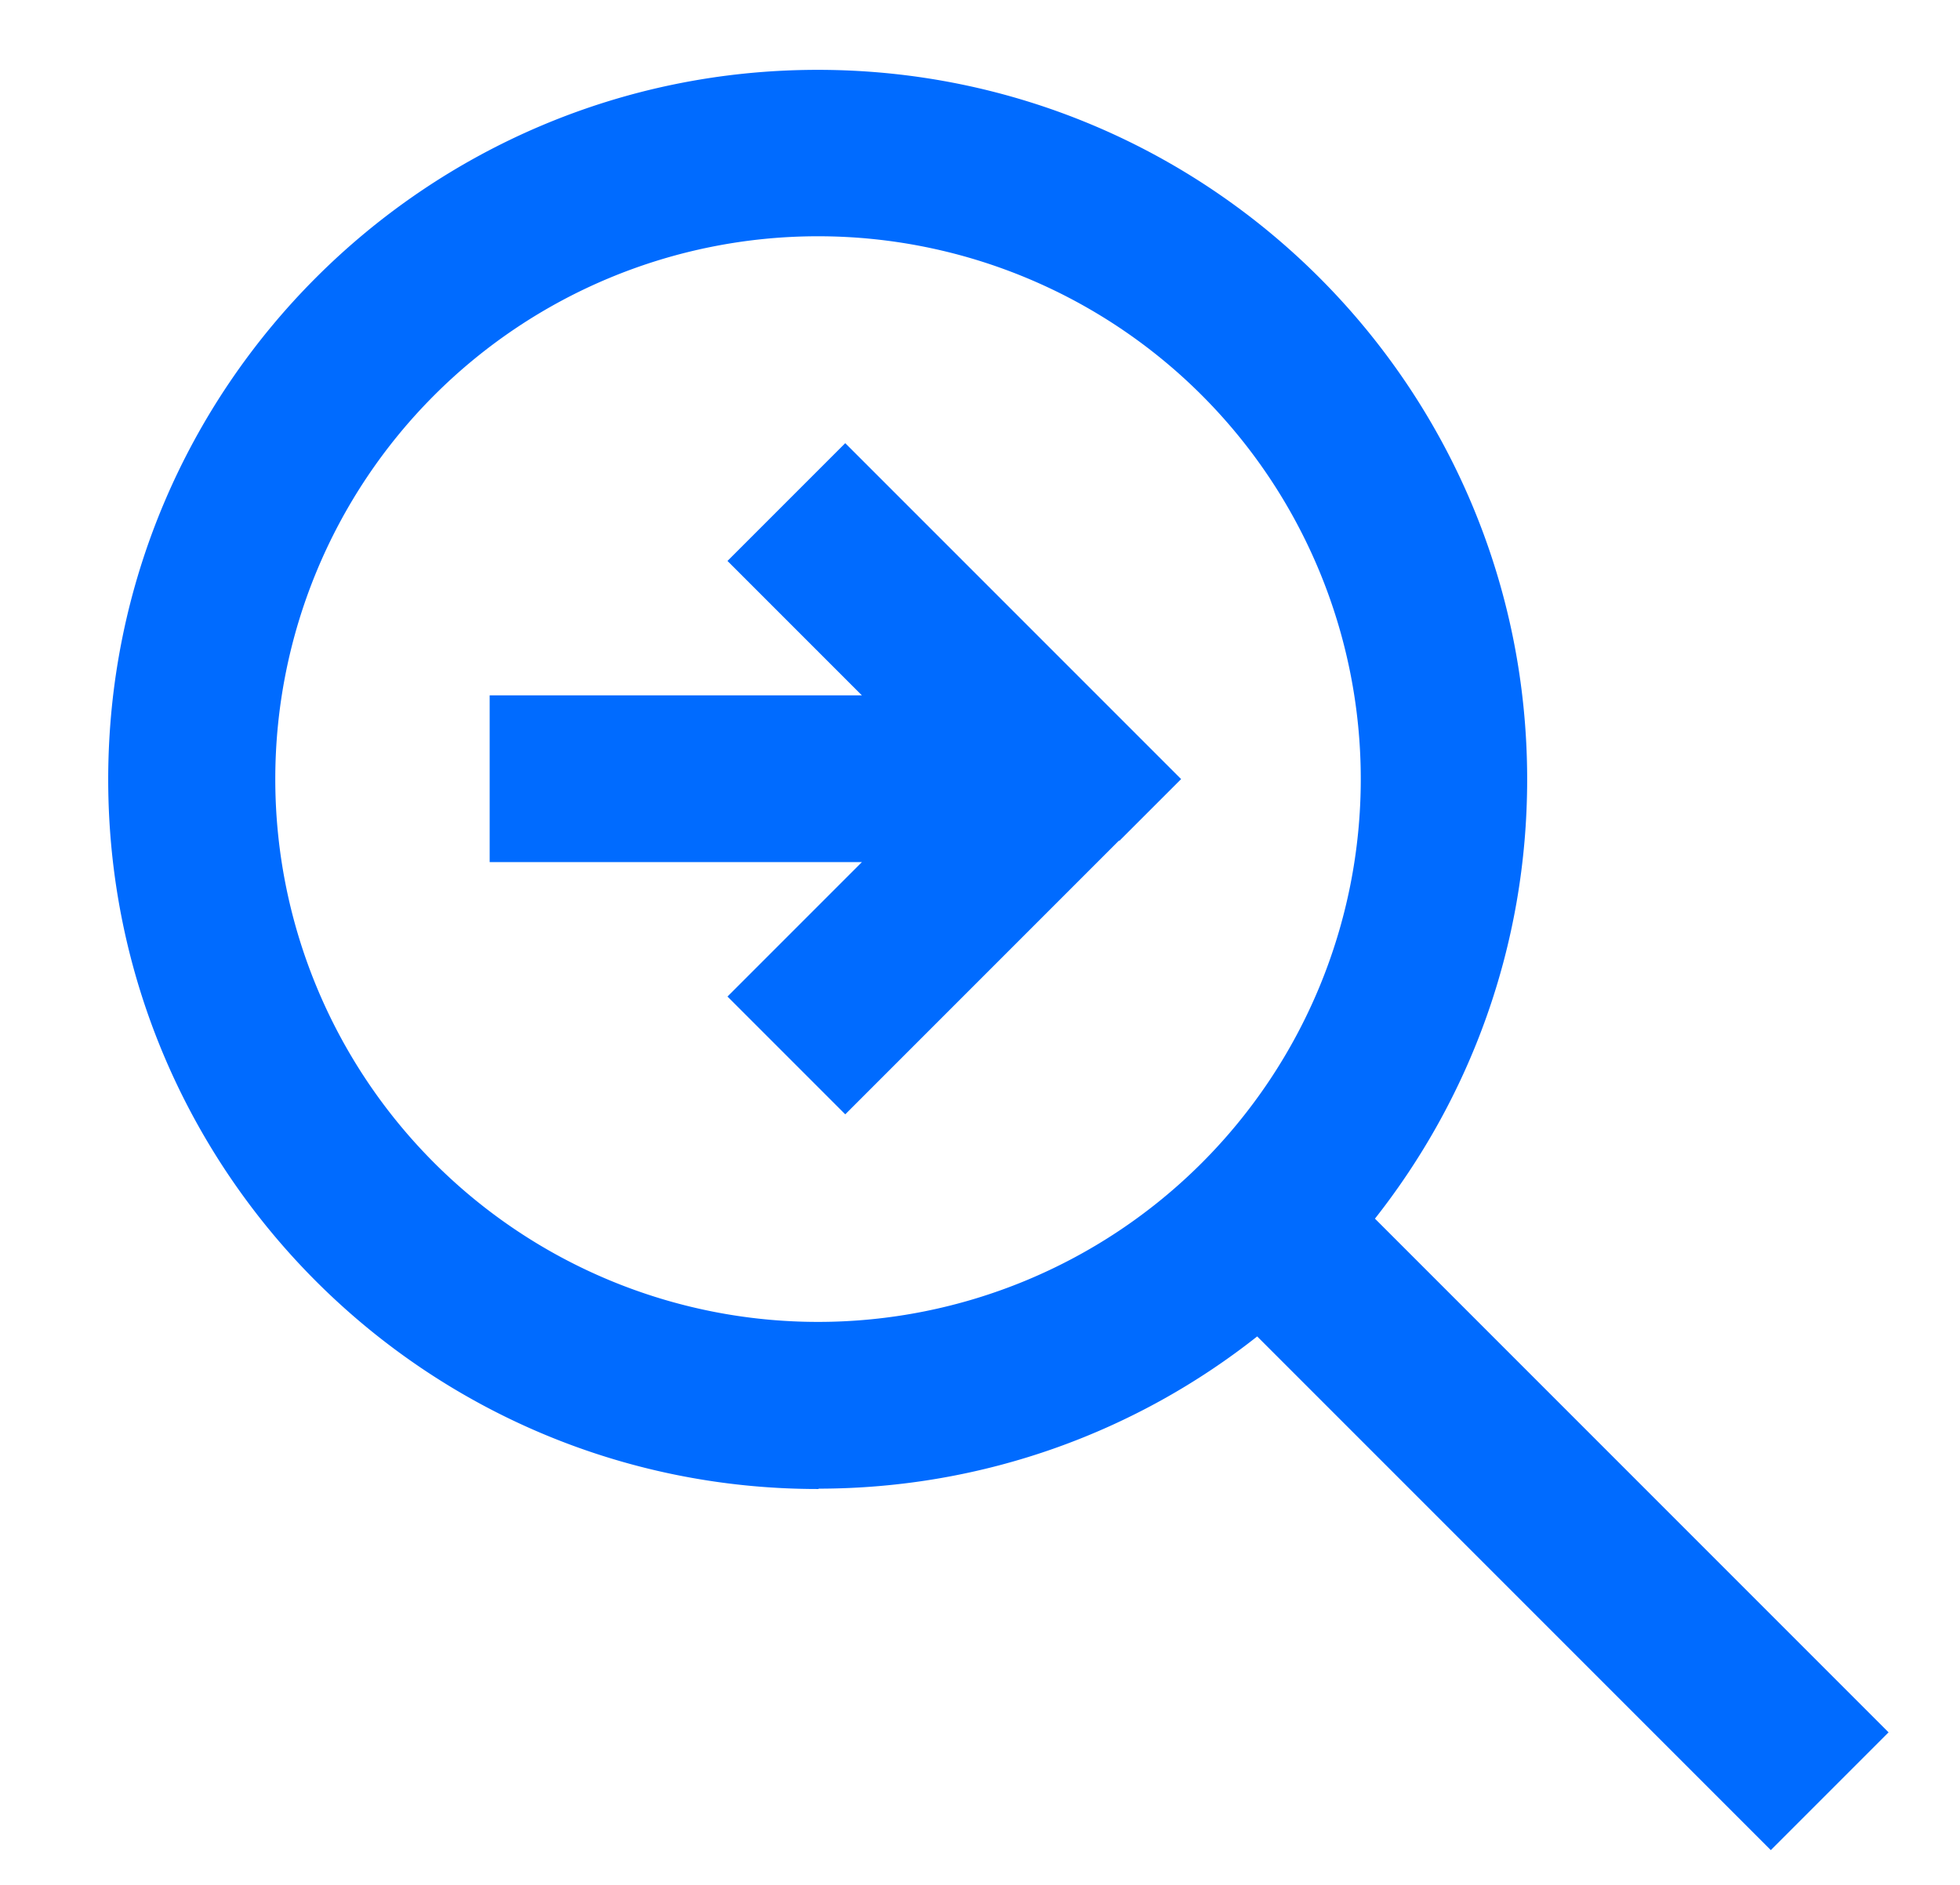 <?xml version="1.0" encoding="UTF-8"?>
<svg xmlns="http://www.w3.org/2000/svg" viewBox="0 0 576 512" width="78" height="75">
  <g transform="" fill="#006bff" stroke="#006bff">
    <path d="M240.4 48a160 160 0 1 1 0 320 160 160 0 1 1 0-320zm0 368c48.8 0 93.7-16.8 129.1-44.9l133.9 133.9 17 17 33.9-33.9-17-17-133.9-133.9c28.1-35.5 44.9-80.3 44.9-129.1 0-114.9-93.1-208-208-208s-208 93.1-208 208 93.1 208 208 208zm89-191l17-17c-3.5-3.5-30.5-30.5-81-81l-17-17-33.9 33.9 40 40-110.1 0 0 48 110.1 0c-16.4 16.4-29.7 29.7-40 40l33.9 33.9c3.5-3.5 30.5-30.5 81-81z"/>
  </g>
</svg>
